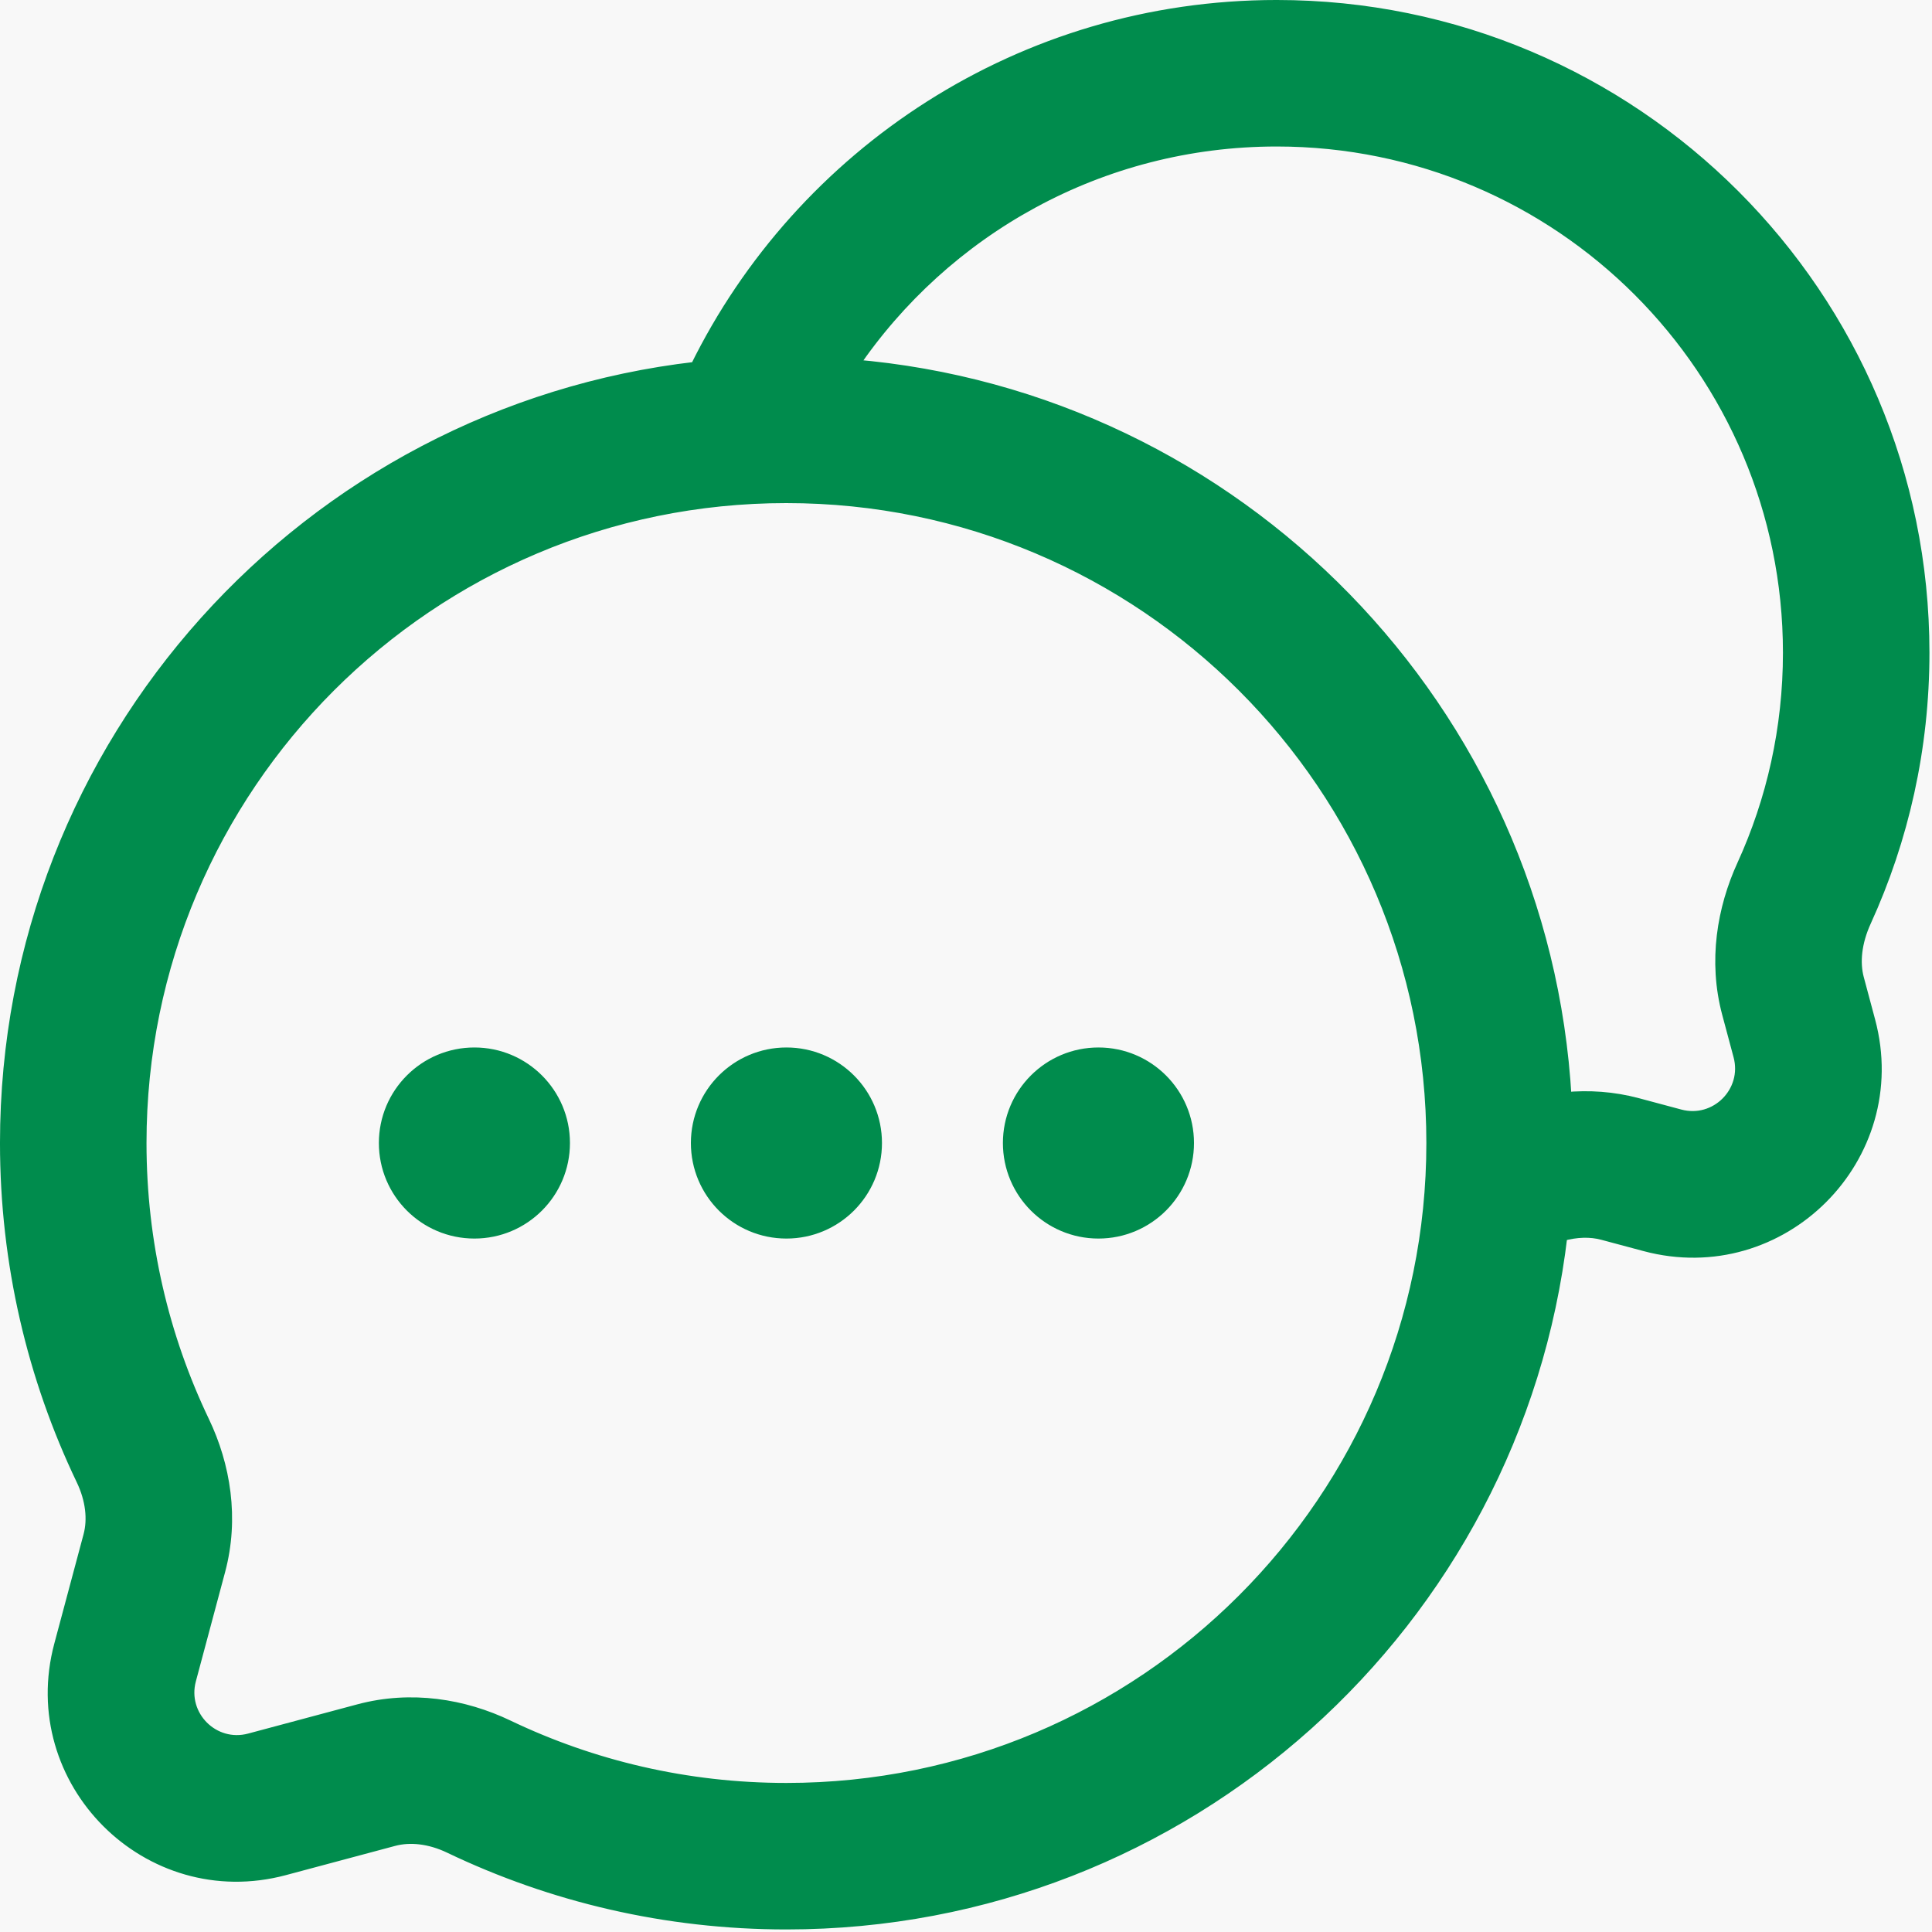 <?xml version="1.0" encoding="UTF-8" standalone="no"?><!DOCTYPE svg PUBLIC "-//W3C//DTD SVG 1.1//EN" "http://www.w3.org/Graphics/SVG/1.1/DTD/svg11.dtd"><svg width="100%" height="100%" viewBox="0 0 630 630" version="1.1" xmlns="http://www.w3.org/2000/svg" xmlns:xlink="http://www.w3.org/1999/xlink" xml:space="preserve" xmlns:serif="http://www.serif.com/" style="fill-rule:evenodd;clip-rule:evenodd;stroke-linejoin:round;stroke-miterlimit:2;"><rect id="Home-2" serif:id="Home 2" x="-4519.97" y="-4838.18" width="6000" height="19728.5" style="fill:#f8f8f8;"/><clipPath id="_clip1"><rect x="-4519.97" y="-4838.18" width="6000" height="19728.5"/></clipPath><g clip-path="url(#_clip1)"><g><path d="M227.054,120.042c34.303,-69.835 106.146,-117.959 189.274,-117.959c116.398,0 210.755,94.359 210.755,210.756c0,31.166 -6.779,60.808 -18.962,87.48c-3.18,6.962 -3.799,13.538 -2.387,18.822l3.704,13.838c11.852,44.296 -28.674,84.822 -72.971,72.971l-13.837,-3.704c-3.933,-1.052 -8.582,-0.977 -13.573,0.439c-14.828,126.361 -122.27,224.398 -252.613,224.398c-39.244,0 -76.469,-8.901 -109.712,-24.817c-6.582,-3.151 -13.061,-3.79 -18.392,-2.363l-35.64,9.535c-44.298,11.852 -84.824,-28.674 -72.971,-72.971l9.536,-35.639c1.426,-5.332 0.787,-11.812 -2.364,-18.393c-15.916,-33.244 -24.818,-70.468 -24.818,-109.712c0,-130.539 98.336,-238.111 224.971,-252.681Zm50.756,-0.795c125.721,10.456 225.477,112.345 232.587,238.987c7.634,-0.726 15.564,-0.235 23.503,1.89l13.837,3.704c11.884,3.18 22.759,-7.695 19.579,-19.579l-3.704,-13.837c-4.566,-17.076 -1.59,-34.119 4.846,-48.209c9.64,-21.102 15.021,-44.575 15.021,-69.364c-0,-92.315 -74.838,-167.151 -167.151,-167.151c-57.614,-0 -108.454,29.152 -138.518,73.559Zm-21.366,42.72c-116.397,0 -210.756,94.359 -210.756,210.756c-0,32.587 7.381,63.392 20.543,90.884c6.843,14.293 9.713,31.462 5.157,48.491l-9.537,35.639c-3.179,11.884 7.693,22.759 19.578,19.579l35.641,-9.538c17.027,-4.555 34.197,-1.686 48.491,5.157c27.491,13.163 58.294,20.544 90.883,20.544c116.398,-0 210.756,-94.358 210.756,-210.756c-0,-116.397 -94.358,-210.756 -210.756,-210.756Z" style="fill:#008c4d;stroke:#008c4d;stroke-width:4.17px;"/><path d="M183.769,372.723c0,16.055 -13.015,29.07 -29.069,29.07c-16.055,-0 -29.07,-13.015 -29.07,-29.07c-0,-16.055 13.015,-29.07 29.07,-29.07c16.054,0 29.069,13.015 29.069,29.07Z" style="fill:#008c4d;fill-rule:nonzero;stroke:#008c4d;stroke-width:4.17px;"/><path d="M285.514,372.723c-0,16.055 -13.015,29.07 -29.07,29.07c-16.055,-0 -29.07,-13.015 -29.07,-29.07c0,-16.055 13.015,-29.07 29.07,-29.07c16.055,0 29.07,13.015 29.07,29.07Z" style="fill:#008c4d;fill-rule:nonzero;stroke:#008c4d;stroke-width:4.17px;"/><path d="M387.258,372.723c-0,16.055 -13.015,29.07 -29.07,29.07c-16.055,-0 -29.07,-13.015 -29.07,-29.07c0,-16.055 13.015,-29.07 29.07,-29.07c16.055,0 29.07,13.015 29.07,29.07Z" style="fill:#008c4d;fill-rule:nonzero;stroke:#008c4d;stroke-width:4.17px;"/></g><g><path d="M735.749,-462.816c0,-110.485 0,-165.728 34.324,-200.051c34.323,-34.324 89.566,-34.324 200.051,-34.324l156.25,0c110.485,0 165.727,0 200.051,34.324c34.324,34.323 34.324,89.566 34.324,200.051l0,312.5c0,110.485 0,165.727 -34.324,200.051c-34.324,34.324 -89.566,34.324 -200.051,34.324l-156.25,0c-110.485,0 -165.728,0 -200.051,-34.324c-34.324,-34.324 -34.324,-89.566 -34.324,-200.051l0,-312.5Z" style="fill:none;fill-rule:nonzero;stroke:#008c4d;stroke-width:58.59px;stroke-linejoin:miter;stroke-miterlimit:4;"/><path d="M1356.76,-150.316l-468.75,0c-36.327,0 -54.491,0 -69.393,3.993c-40.441,10.835 -72.029,42.425 -82.865,82.863" style="fill:none;fill-rule:nonzero;stroke:#008c4d;stroke-width:58.59px;stroke-linejoin:miter;stroke-miterlimit:4;"/></g></g></svg>